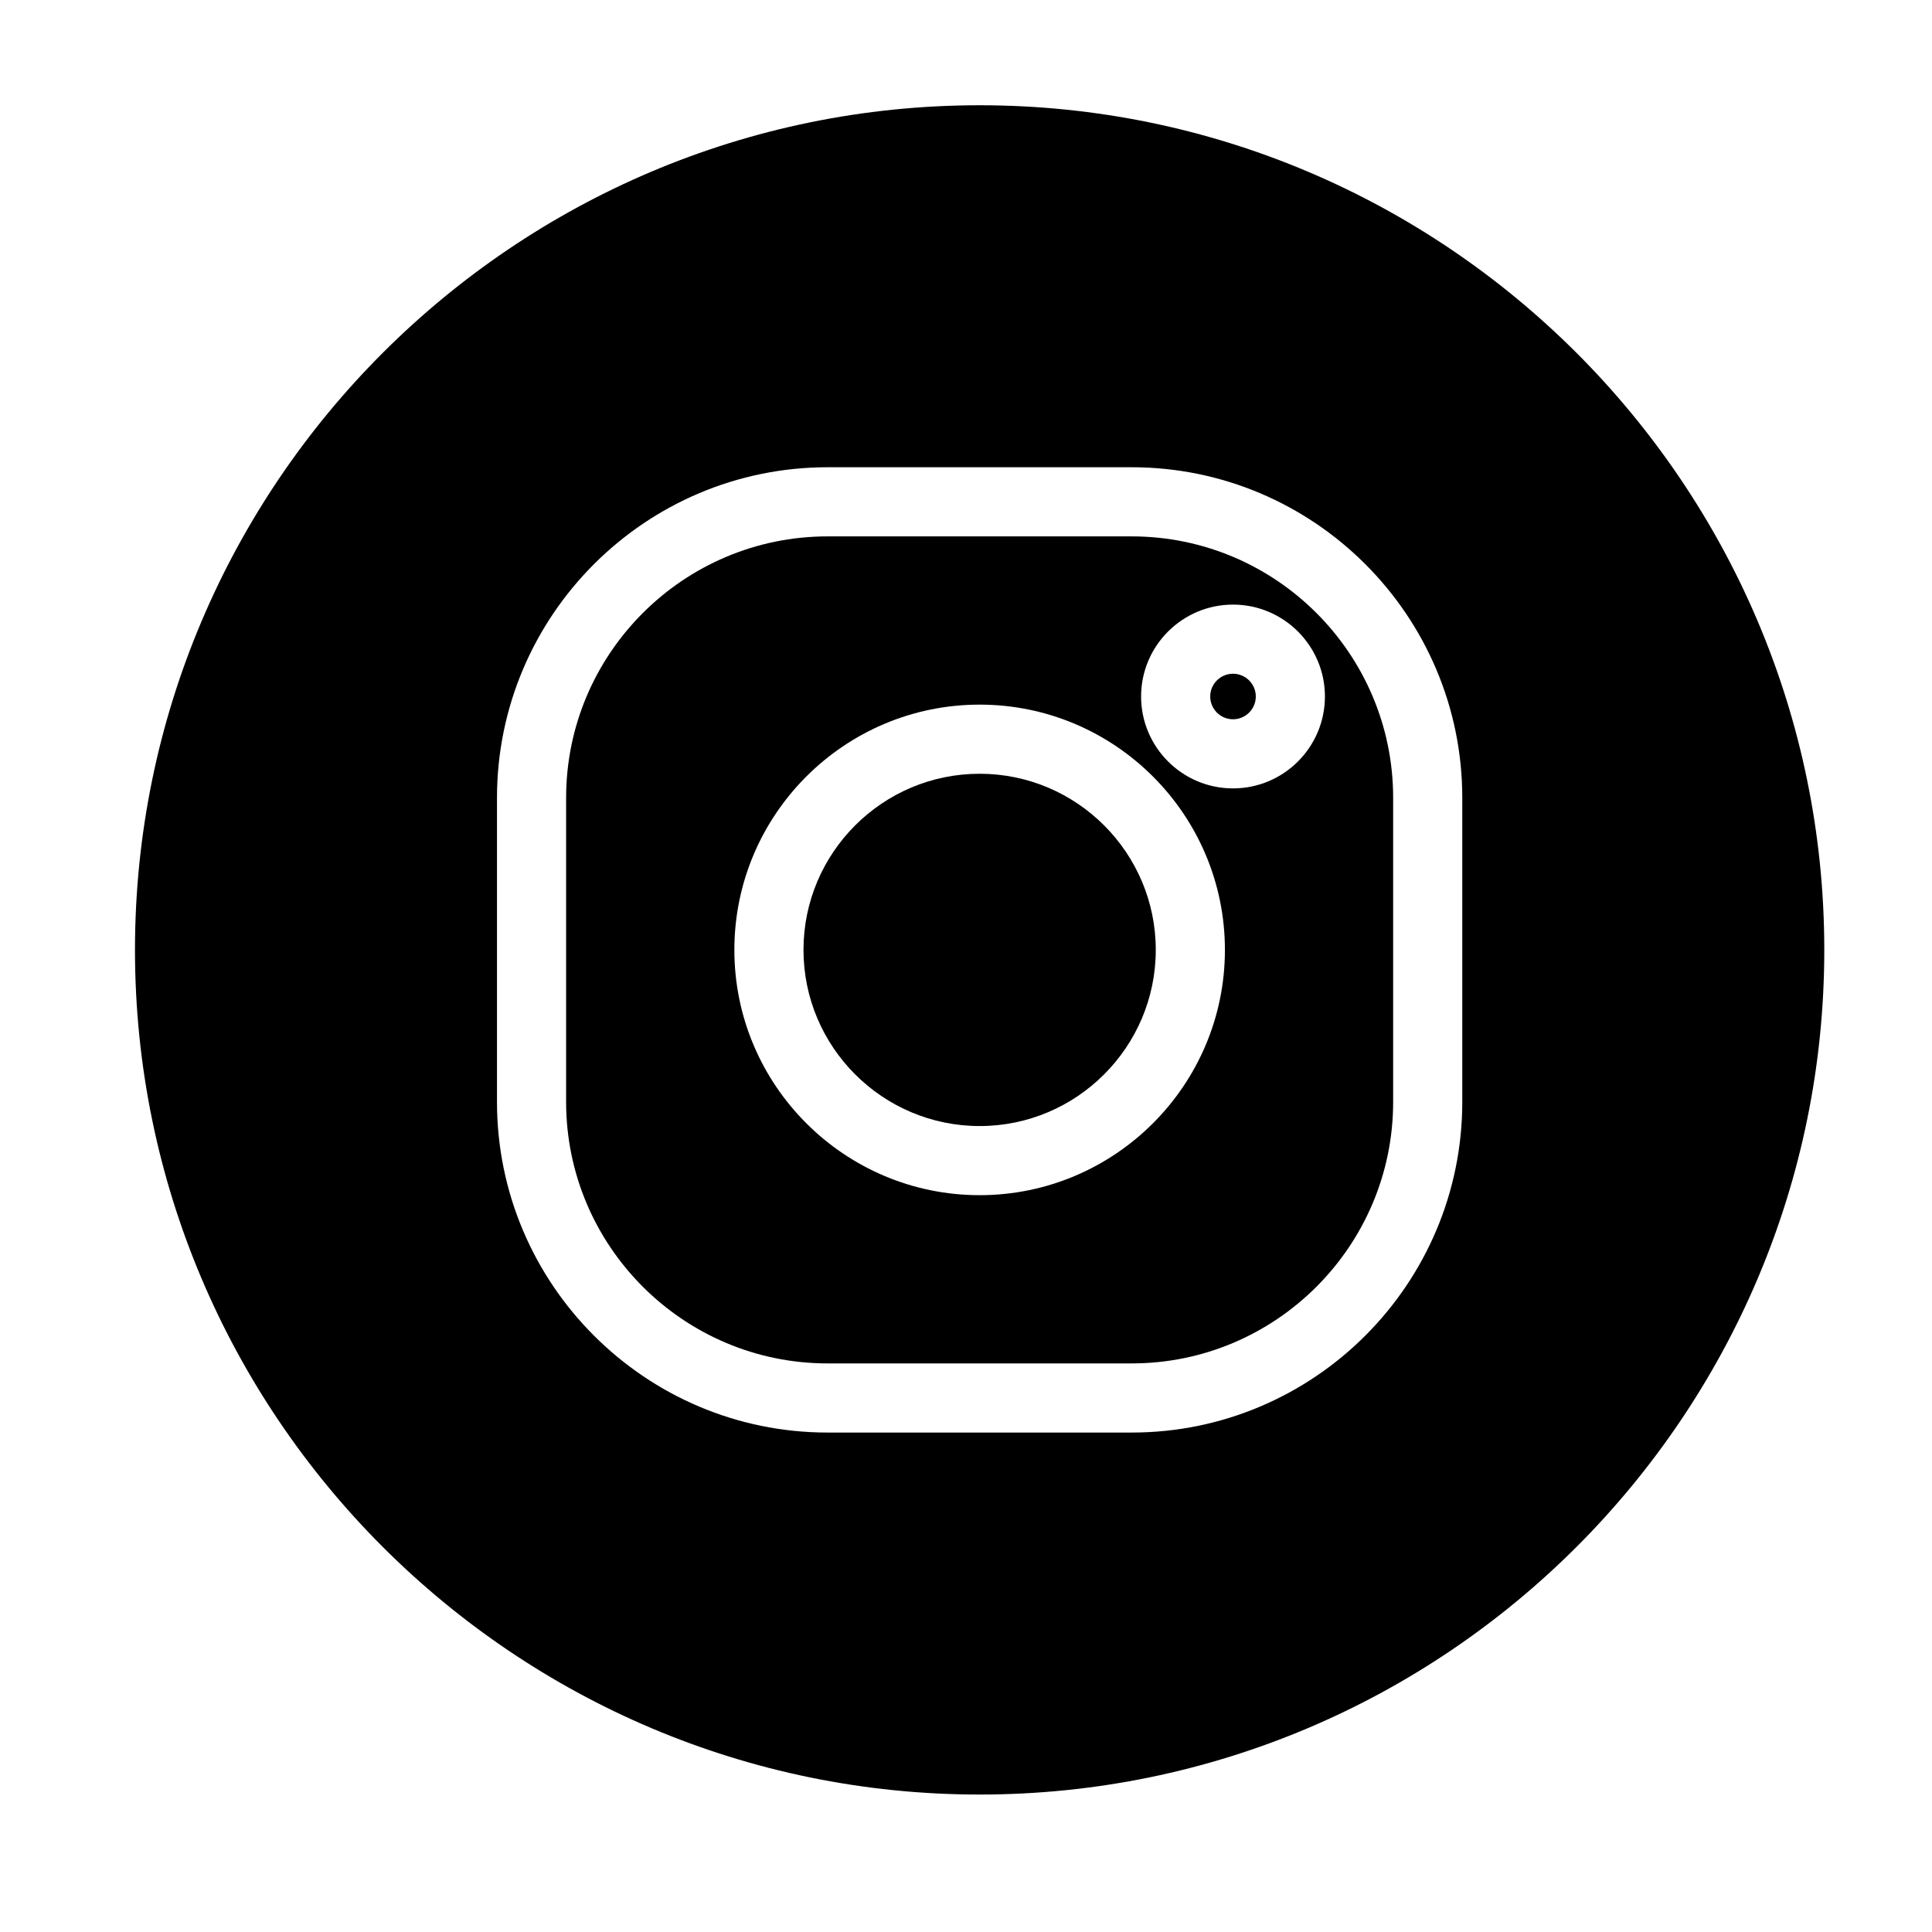 <?xml version="1.0" encoding="UTF-8"?>
<svg xmlns="http://www.w3.org/2000/svg" xmlns:xlink="http://www.w3.org/1999/xlink" width="150pt" height="150pt" viewBox="0 0 150 150" version="1.2">
<defs>
<clipPath id="clip1">
  <path d="M 10.48 8.172 L 141.637 8.172 L 141.637 139.328 L 10.48 139.328 Z M 10.48 8.172 "/>
</clipPath>
</defs>
<g id="surface1">
<path style=" stroke:none;fill-rule:nonzero;fill:rgb(0%,0%,0%);fill-opacity:1;" d="M 76.059 60.074 C 68.52 60.074 62.383 66.207 62.383 73.75 C 62.383 81.289 68.52 87.426 76.059 87.426 C 83.598 87.426 89.734 81.289 89.734 73.75 C 89.734 66.207 83.598 60.074 76.059 60.074 Z M 76.059 60.074 "/>
<path style=" stroke:none;fill-rule:nonzero;fill:rgb(0%,0%,0%);fill-opacity:1;" d="M 95.73 52.309 C 94.754 52.309 93.961 53.102 93.961 54.074 C 93.961 55.051 94.754 55.844 95.73 55.844 C 96.707 55.844 97.5 55.051 97.5 54.074 C 97.5 53.102 96.707 52.309 95.73 52.309 Z M 95.73 52.309 "/>
<g clip-path="url(#clip1)" clip-rule="nonzero">
<path style=" stroke:none;fill-rule:nonzero;fill:rgb(0%,0%,0%);fill-opacity:1;" d="M 76.059 8.172 C 39.902 8.172 10.48 37.594 10.48 73.75 C 10.48 109.902 39.902 139.328 76.059 139.328 C 112.215 139.328 141.637 109.902 141.637 73.75 C 141.637 37.594 112.215 8.172 76.059 8.172 Z M 113.531 85.551 C 113.531 99.707 102.016 111.223 87.863 111.223 L 64.254 111.223 C 50.102 111.223 38.586 99.707 38.586 85.551 L 38.586 61.945 C 38.586 47.793 50.102 36.277 64.254 36.277 L 87.863 36.277 C 102.016 36.277 113.531 47.793 113.531 61.945 Z M 113.531 85.551 "/>
</g>
<path style=" stroke:none;fill-rule:nonzero;fill:rgb(0%,0%,0%);fill-opacity:1;" d="M 87.863 41.645 L 64.254 41.645 C 53.062 41.645 43.953 50.75 43.953 61.945 L 43.953 85.551 C 43.953 96.746 53.062 105.855 64.254 105.855 L 87.863 105.855 C 99.055 105.855 108.164 96.746 108.164 85.551 L 108.164 61.945 C 108.164 50.75 99.055 41.645 87.863 41.645 Z M 76.059 92.793 C 65.559 92.793 57.016 84.25 57.016 73.75 C 57.016 63.25 65.559 54.707 76.059 54.707 C 86.559 54.707 95.102 63.25 95.102 73.75 C 95.102 84.25 86.559 92.793 76.059 92.793 Z M 95.73 61.211 C 91.797 61.211 88.594 58.012 88.594 54.074 C 88.594 50.141 91.797 46.941 95.73 46.941 C 99.664 46.941 102.867 50.141 102.867 54.074 C 102.867 58.012 99.668 61.211 95.73 61.211 Z M 95.73 61.211 "/>
</g>
</svg>
